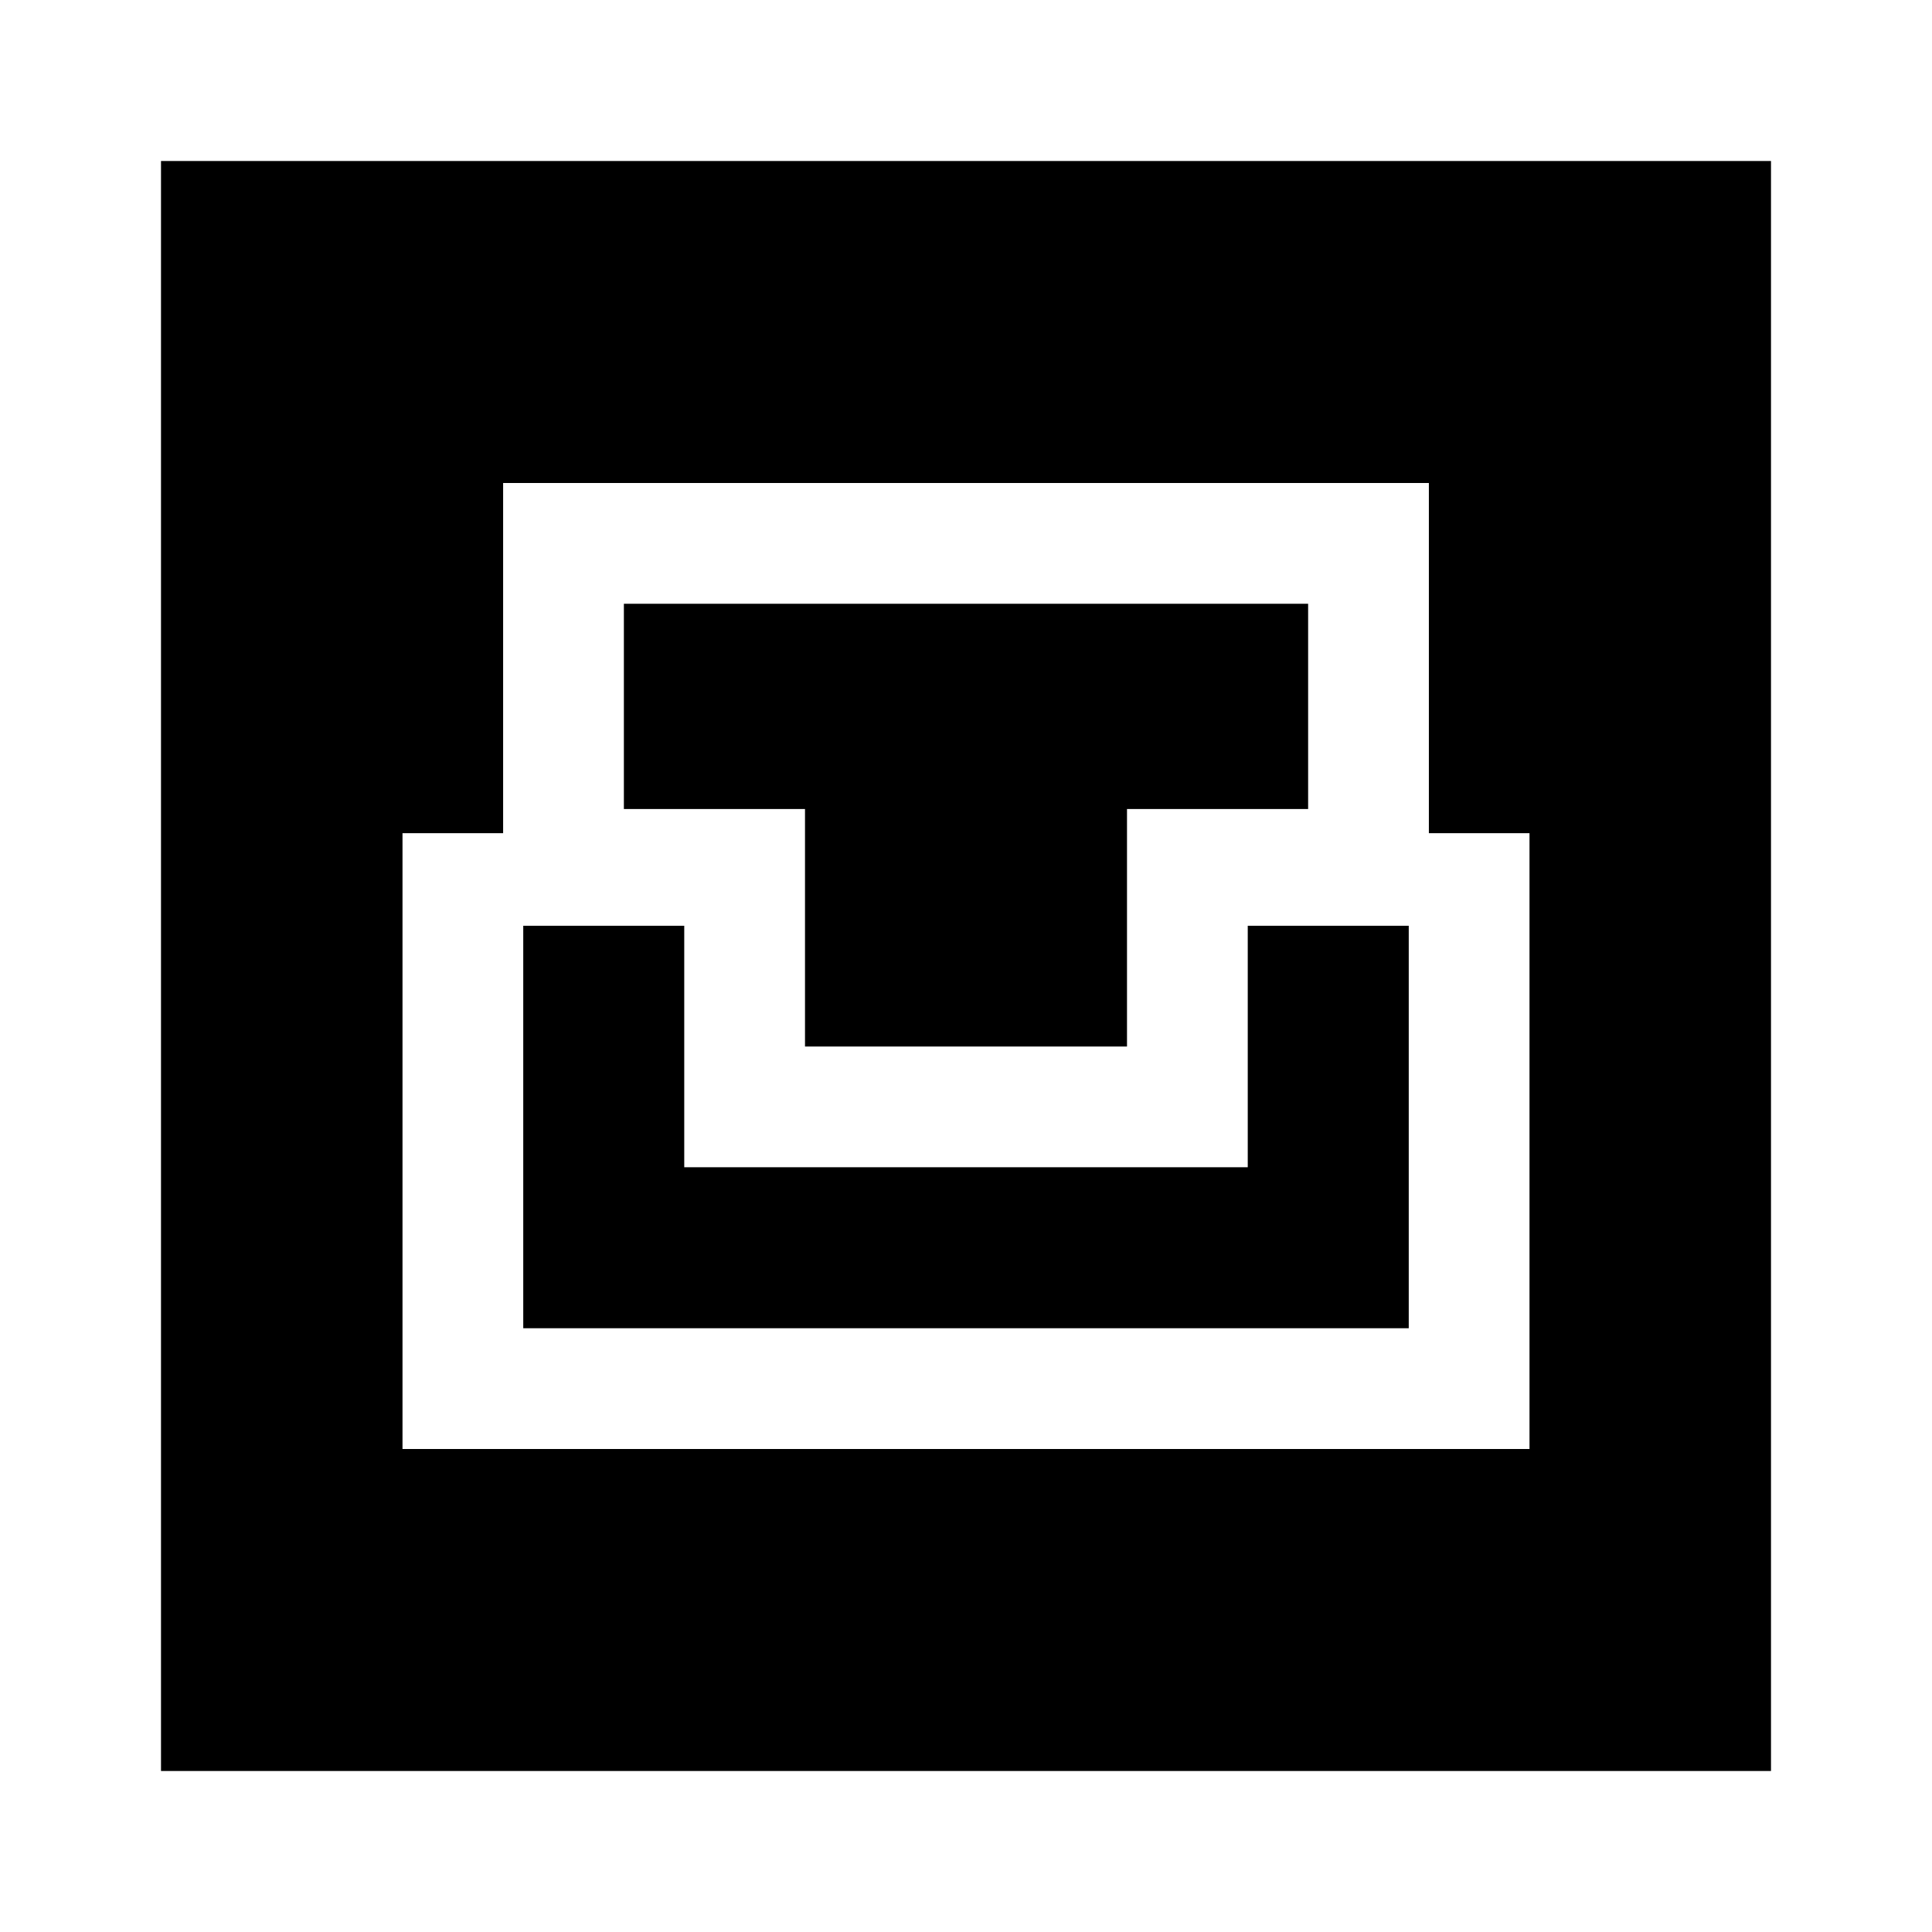 <?xml version="1.0" encoding="utf-8"?>
<!-- Generator: www.svgicons.com -->
<svg xmlns="http://www.w3.org/2000/svg" width="800" height="800" viewBox="0 0 24 24">
<path fill="currentColor" d="M2 22V2h20v20zm3-4h14v-7.65h-1.25V6H6.25v4.35H5zm1.5-1.5v-5h2v3h7v-3h2v5zM10 13v-2.95H7.75V7.5h8.5v2.55H14V13z"/>
</svg>